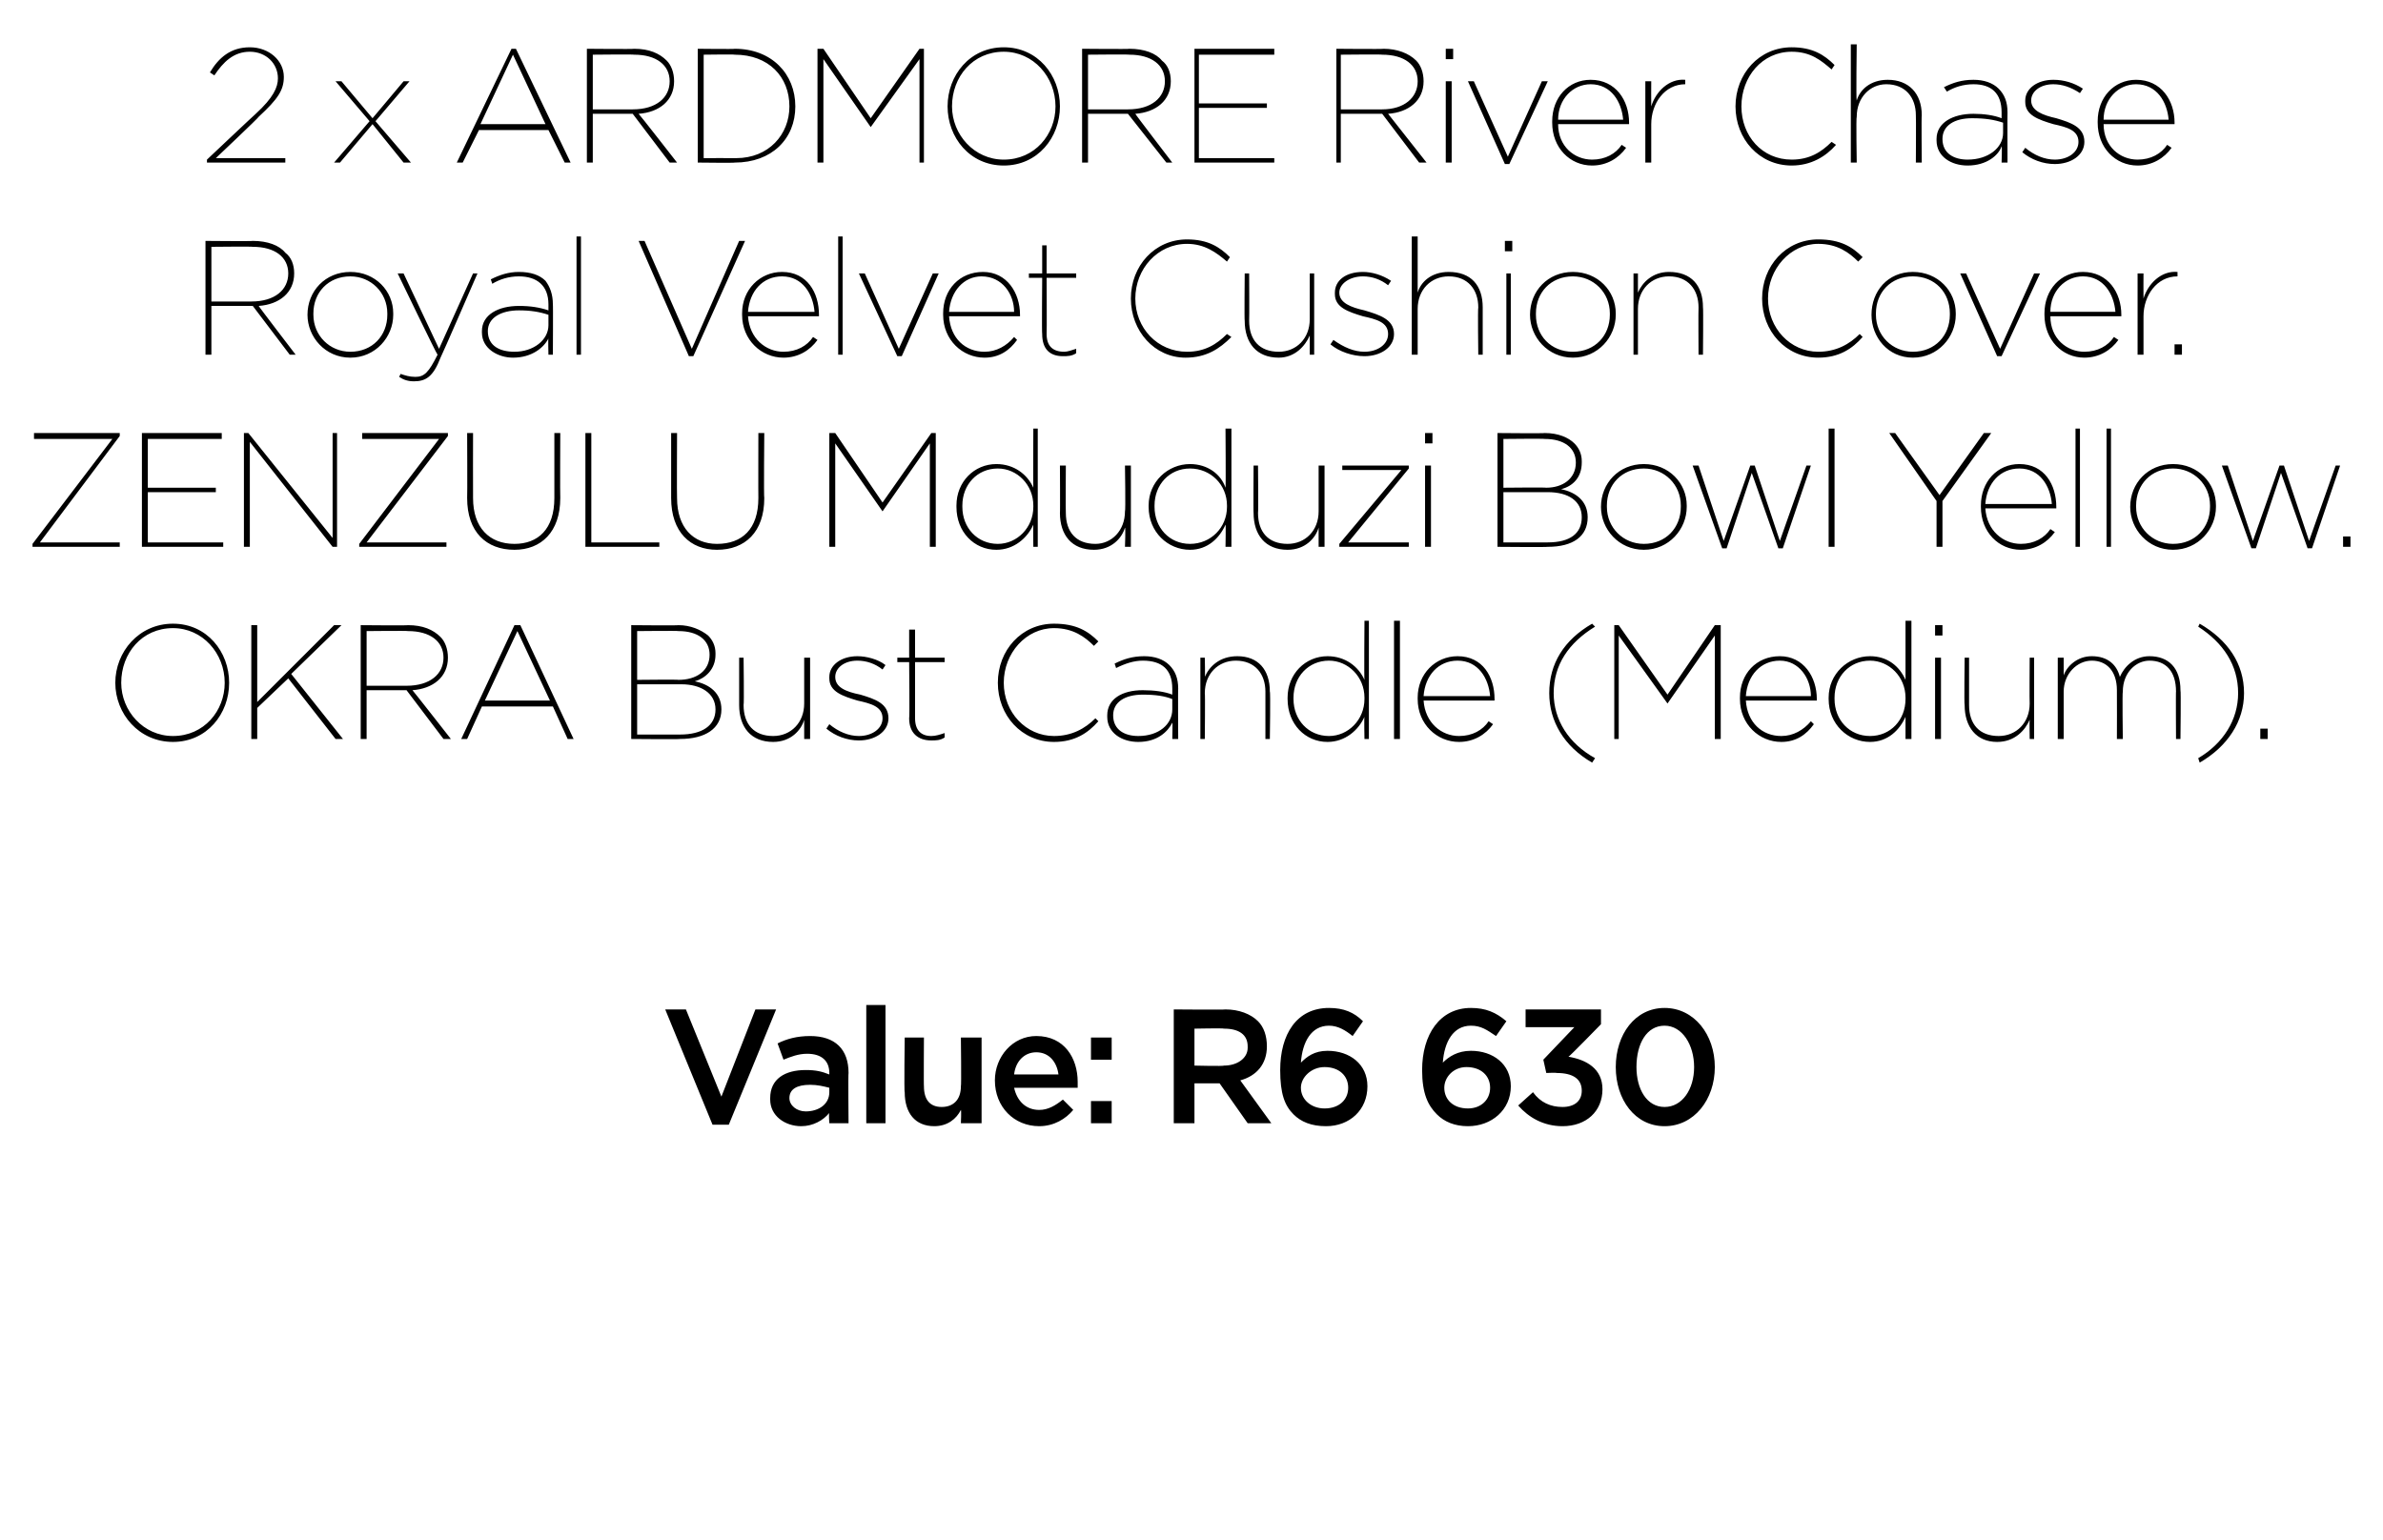 <?xml version="1.0" standalone="no"?><!DOCTYPE svg PUBLIC "-//W3C//DTD SVG 1.1//EN" "http://www.w3.org/Graphics/SVG/1.1/DTD/svg11.dtd"><svg xmlns="http://www.w3.org/2000/svg" version="1.1" width="161.2px" height="104.2px" viewBox="0 -3 161.2 104.2" style="top:-3px"><desc>2 x ARDMORE River Chase Royal Velvet Cushion Cover. ZENZULU Mduduzi Bowl Yellow. OKRA Bust Candle (Medium). Value: R6...</desc><defs/><g id="Polygon30811"><path d="m45 65.3h1.4l2.4 5.9l2.3-5.9h1.4l-3.2 7.8h-1.1L45 65.3zM56.1 73s-.05-.68 0-.7c-.4.5-1.1.9-1.9.9c-1.1 0-2.1-.7-2.1-1.8v-.1c0-1.3 1-1.9 2.4-1.9c.7 0 1.1.1 1.6.3v-.1c0-.8-.5-1.3-1.5-1.3c-.6 0-1.1.2-1.6.4l-.4-1.1c.6-.3 1.3-.5 2.2-.5c1.7 0 2.6.9 2.6 2.5c-.03-.01 0 3.4 0 3.4h-1.3zm0-2.4c-.4-.1-.8-.2-1.3-.2c-.9 0-1.4.3-1.4.9c0 .5.5.9 1.1.9c.9 0 1.6-.5 1.6-1.3v-.3zm2.5-5.6h1.3v8h-1.3v-8zm2.6 5.9c-.05.02 0-3.7 0-3.7h1.3s-.02 3.32 0 3.3c0 .9.4 1.4 1.2 1.4c.8 0 1.3-.5 1.3-1.4c.04 0 0-3.3 0-3.3h1.4v5.8H65s.04-.87 0-.9c-.3.6-.9 1.1-1.8 1.1c-1.3 0-2-.9-2-2.3zm6.1-.8c0-1.6 1.2-3 2.8-3c1.9 0 2.8 1.5 2.8 3.1v.4h-4.3c.2.9.8 1.5 1.7 1.5c.6 0 1.1-.3 1.6-.7l.7.7c-.5.6-1.3 1.1-2.3 1.1c-1.7 0-3-1.3-3-3.1zm4.3-.4c-.1-.8-.6-1.5-1.5-1.5c-.8 0-1.4.6-1.5 1.5h3zm2.2-2.5h1.4v1.5h-1.4v-1.5zm0 4.3h1.4v1.5h-1.4v-1.5zm5.6-6.2s3.48.03 3.5 0c.9 0 1.7.3 2.2.8c.4.4.6 1 .6 1.7c0 1.2-.7 2-1.8 2.3L86 73h-1.6l-1.9-2.7h-1.7v2.7h-1.4v-7.7zm3.4 3.8c.9 0 1.6-.5 1.6-1.2v-.1c0-.8-.6-1.2-1.6-1.2c-.03-.04-2 0-2 0v2.5s1.98.05 2 0zm4.7 3.3c-.6-.6-.9-1.4-.9-3c0-2.4 1.1-4.2 3.3-4.2c1 0 1.7.3 2.3.9l-.7 1c-.5-.4-1-.7-1.6-.7c-1.2 0-1.8 1.1-1.9 2.5c.4-.4.9-.8 1.8-.8c1.5 0 2.7.9 2.7 2.4c0 1.6-1.2 2.7-2.8 2.7c-1 0-1.7-.3-2.2-.8zm3.7-1.8c0-.8-.6-1.4-1.6-1.4c-.9 0-1.6.7-1.6 1.4c0 .8.7 1.4 1.6 1.4c1 0 1.6-.6 1.6-1.4zm6 1.8c-.6-.6-1-1.4-1-3c0-2.4 1.2-4.2 3.3-4.2c1 0 1.7.3 2.4.9l-.7 1c-.6-.4-1-.7-1.7-.7c-1.2 0-1.8 1.1-1.9 2.5c.4-.4 1-.8 1.9-.8c1.5 0 2.7.9 2.7 2.4c0 1.6-1.3 2.7-2.9 2.7c-.9 0-1.6-.3-2.1-.8zm3.6-1.8c0-.8-.6-1.4-1.6-1.4c-.9 0-1.5.7-1.5 1.4c0 .8.6 1.4 1.6 1.4c.9 0 1.5-.6 1.5-1.4zm1.9 1.2l1-.9c.5.7 1.2 1 2 1c.8 0 1.3-.4 1.3-1.1c0-.8-.6-1.2-1.7-1.2c-.03-.03-.7 0-.7 0l-.2-.9l2.1-2.2h-3.3v-1.2h5.1v1s-2.18 2.24-2.2 2.2c1.2.2 2.3.8 2.3 2.2c0 1.5-1.1 2.5-2.7 2.5c-1.3 0-2.3-.6-3-1.4zm6.6-2.6c0-2.2 1.3-4 3.3-4c2 0 3.4 1.8 3.4 4c0 2.2-1.4 4-3.4 4c-2 0-3.3-1.8-3.3-4zm5.3 0c0-1.5-.8-2.8-2-2.8c-1.2 0-1.9 1.2-1.9 2.8c0 1.5.7 2.7 1.9 2.7c1.2 0 2-1.2 2-2.7z" stroke="none" fill="#000"/></g><g id="Polygon30810"><path d="m7.8 43.2c0-2.1 1.6-4 3.9-4c2.3 0 3.8 1.9 3.8 4c0 2.1-1.5 4-3.8 4c-2.3 0-3.9-1.9-3.9-4zm7.4 0c0-2-1.5-3.7-3.5-3.7c-2.1 0-3.5 1.7-3.5 3.7c0 1.9 1.5 3.6 3.5 3.6c2.1 0 3.5-1.7 3.5-3.6zm1.8-3.9h.4v5.2l5.2-5.2h.5l-3.4 3.3l3.5 4.4h-.5l-3.2-4.1l-2.1 2v2.1h-.4v-7.7zm7.4 0s3.18.03 3.2 0c1 0 1.7.3 2.2.8c.3.3.5.8.5 1.4c0 1.3-1 2.1-2.4 2.2c.02 0 2.6 3.3 2.6 3.3h-.5l-2.5-3.3h-2.7v3.3h-.4v-7.7zm3.1 4.1c1.6 0 2.5-.8 2.5-1.9c0-1.1-.9-1.8-2.4-1.8c-.04-.03-2.8 0-2.8 0v3.7h2.7zm7.3-4.1h.4l3.6 7.7h-.4l-1-2.2h-4.8l-1 2.2h-.4l3.6-7.7zm2.4 5.1L35 39.7l-2.2 4.7h4.4zm5.5-5.1s3.16.03 3.2 0c.8 0 1.5.3 2 .7c.3.3.5.7.5 1.2v.1c0 1-.7 1.6-1.4 1.8c1 .2 1.8.8 1.8 1.9c0 1.3-1.1 2-2.8 2c.03.03-3.3 0-3.3 0v-7.7zm3.2 3.7c1.2 0 2.1-.6 2.1-1.7c0-1-.8-1.6-2.1-1.6c-.05-.03-2.8 0-2.8 0v3.3s2.84-.03 2.8 0zm.1 3.7c1.5 0 2.4-.6 2.4-1.7c0-1.1-1-1.7-2.3-1.7h-3v3.4h2.9zm4-2v-3.2h.3s.04 3.18 0 3.2c0 1.3.7 2.1 2 2.1c1.2 0 2.1-.9 2.1-2.2v-3.1h.4v5.5h-.4v-1.3c-.2.7-.9 1.5-2.1 1.5c-1.5 0-2.3-1-2.3-2.5zm5.9 1.6l.2-.3c.6.5 1.3.8 2 .8c.9 0 1.6-.5 1.6-1.2c0-.8-.8-1-1.7-1.2c-1-.3-1.9-.6-1.9-1.5v-.1c0-.8.8-1.4 1.9-1.4c.6 0 1.4.2 1.9.6l-.2.3c-.5-.4-1.1-.6-1.7-.6c-.9 0-1.5.5-1.5 1.1c0 .7.7 1 1.7 1.2c1 .3 1.9.6 1.9 1.6c0 .9-.9 1.5-2 1.5c-.8 0-1.6-.3-2.2-.8zm5.6-.7c.04.01 0-3.8 0-3.8h-.8v-.3h.8v-1.9h.4v1.9h2v.3h-2v3.8c0 .8.4 1.2 1.1 1.2c.3 0 .6-.1.9-.2v.3c-.3.2-.6.2-.9.2c-.9 0-1.5-.5-1.5-1.5zm6-2.4c0-2.2 1.6-4 3.8-4c1.5 0 2.3.5 3 1.2l-.3.3c-.6-.6-1.4-1.2-2.7-1.2c-1.9 0-3.4 1.7-3.4 3.7c0 2 1.5 3.6 3.4 3.6c1.2 0 2.1-.5 2.8-1.2l.2.2c-.7.8-1.6 1.4-3 1.4c-2.2 0-3.8-1.8-3.8-4zm7.4 2.3v-.1c0-1.1 1-1.7 2.4-1.7c.8 0 1.5.1 2 .3v-.4c0-1.3-.7-1.9-2-1.9c-.6 0-1.2.2-1.8.5l-.1-.3c.6-.3 1.2-.5 2-.5c.7 0 1.3.2 1.7.6c.4.4.6.9.6 1.6c-.02-.02 0 3.4 0 3.4h-.4s.03-1.13 0-1.1c-.3.6-1 1.3-2.3 1.3c-1.1 0-2.1-.6-2.1-1.7zm4.4-.5v-.7c-.5-.2-1.1-.3-2-.3c-1.2 0-2 .5-2 1.4c0 1 .8 1.4 1.7 1.4c1.4 0 2.3-.8 2.3-1.8zm1.9-3.5h.3s.03 1.31 0 1.3c.3-.7 1-1.4 2.2-1.4c1.4 0 2.2.9 2.2 2.4c.05-.02 0 3.2 0 3.2h-.3v-3.2c0-1.2-.7-2.1-2-2.1c-1.2 0-2.1.9-2.1 2.2c.03.01 0 3.1 0 3.1h-.3v-5.5zm5.9 2.8v-.1c0-1.6 1.2-2.8 2.7-2.8c1.2 0 2.1.7 2.5 1.6c-.03-.01 0-4 0-4h.3v8h-.3s-.03-1.5 0-1.5c-.4.9-1.3 1.7-2.5 1.7c-1.5 0-2.7-1.2-2.7-2.9zm5.2 0v-.1c0-1.4-1.1-2.5-2.4-2.5c-1.4 0-2.4 1.1-2.4 2.5v.1c0 1.4 1 2.5 2.4 2.5c1.3 0 2.4-1.1 2.4-2.5zm2-5.3h.4v8h-.4v-8zm1.6 5.3v-.1c0-1.6 1.2-2.8 2.7-2.8c1.7 0 2.5 1.4 2.5 2.9v.1h-4.8c.1 1.5 1.2 2.4 2.4 2.4c.9 0 1.6-.4 2-1l.3.2c-.5.7-1.3 1.2-2.3 1.2c-1.5 0-2.8-1.2-2.8-2.9zm4.9-.2c-.1-1.2-.8-2.4-2.2-2.4c-1.3 0-2.2 1-2.3 2.4h4.5zm4-.2c0-2 1-3.6 2.9-4.7l.2.2c-1.8 1.1-2.8 2.6-2.8 4.5c0 1.8 1 3.4 2.8 4.4l-.2.3c-1.9-1.1-2.9-2.8-2.9-4.7zm4.4-4.6h.3l3.3 4.7l3.2-4.7h.4v7.7h-.4v-7l-3.2 4.6l-3.3-4.6v7h-.3v-7.7zm8.5 5v-.1c0-1.6 1.1-2.8 2.7-2.8c1.6 0 2.5 1.4 2.5 2.9v.1h-4.8c.1 1.5 1.1 2.4 2.4 2.4c.8 0 1.5-.4 2-1l.2.2c-.5.7-1.2 1.2-2.2 1.2c-1.5 0-2.8-1.2-2.8-2.9zm4.8-.2c0-1.2-.8-2.4-2.1-2.4c-1.3 0-2.2 1-2.3 2.4h4.4zm1.2.2v-.1c0-1.6 1.3-2.8 2.8-2.8c1.2 0 2 .7 2.4 1.6v-4h.4v8h-.4v-1.5c-.4.9-1.2 1.7-2.4 1.7c-1.5 0-2.8-1.2-2.8-2.9zm5.2 0v-.1c0-1.4-1.1-2.5-2.4-2.5c-1.4 0-2.4 1.1-2.4 2.5v.1c0 1.4 1 2.5 2.4 2.5c1.4 0 2.4-1.1 2.4-2.5zm2-5h.5v.7h-.5v-.7zm0 2.2h.4v5.5h-.4v-5.5zm2 3.2c-.04.03 0-3.2 0-3.2h.3v3.2c0 1.3.7 2.1 2 2.1c1.2 0 2.1-.9 2.1-2.2c-.02.01 0-3.1 0-3.1h.3v5.5h-.3s-.02-1.29 0-1.3c-.3.7-1 1.5-2.2 1.5c-1.4 0-2.2-1-2.2-2.5zm6.3-3.2h.4v1.2c.2-.6.9-1.3 1.9-1.3c1.1 0 1.7.6 1.9 1.4c.3-.7 1-1.4 2-1.4c1.3 0 2.1.8 2.1 2.3c.04.02 0 3.3 0 3.3h-.3s-.02-3.25 0-3.2c0-1.4-.7-2.1-1.8-2.1c-.9 0-1.8.8-1.8 2.1c-.04 0 0 3.2 0 3.2h-.4s.01-3.26 0-3.3c0-1.3-.7-2-1.7-2c-1 0-1.9.9-1.9 2.1v3.2h-.4v-5.5zm9.5 6.8c1.7-1 2.7-2.6 2.7-4.4c0-1.9-1-3.4-2.7-4.5l.1-.2c1.9 1.1 3 2.7 3 4.7c0 1.9-1.1 3.6-3 4.7l-.1-.3zm4.2-2h.5v.7h-.5v-.7z" stroke="none" fill="#000"/></g><g id="Polygon30809"><path d="m2.2 33.8l5.4-7.1H2.3v-.4h5.8v.2l-5.4 7.2h5.4v.3H2.2v-.2zm7.4-7.5h5.4v.4h-5v3.3h4.6v.3H10v3.4h5.1v.3H9.6v-7.7zm6.9 0h.3l5.7 7.1v-7.1h.3v7.7h-.3l-5.6-7.1v7.1h-.4v-7.7zm7.8 7.5l5.4-7.1h-5.2v-.4h5.8v.2l-5.5 7.2h5.4v.3h-5.9v-.2zm7.3-3.1c.02.01 0-4.4 0-4.4h.4s-.01 4.39 0 4.4c0 2 1.1 3.1 2.8 3.1c1.6 0 2.7-1 2.7-3.1v-4.4h.4s-.02 4.37 0 4.4c0 2.3-1.3 3.5-3.1 3.5c-1.9 0-3.2-1.2-3.2-3.5zm8-4.4h.4v7.4h4.6v.3h-5v-7.7zm5.8 4.4v-4.4h.4s-.02 4.39 0 4.4c0 2 1.1 3.1 2.7 3.1c1.7 0 2.8-1 2.8-3.1c-.01.01 0-4.4 0-4.4h.4s-.04 4.37 0 4.4c0 2.3-1.3 3.5-3.2 3.5c-1.8 0-3.1-1.2-3.1-3.5zm10.7-4.4h.4l3.2 4.7l3.3-4.7h.3v7.7h-.4v-7l-3.2 4.6l-3.2-4.6v7h-.4v-7.7zm8.6 5v-.1c0-1.6 1.2-2.8 2.7-2.8c1.2 0 2.1.7 2.5 1.6c-.02-.01 0-4 0-4h.3v8h-.3s-.02-1.5 0-1.5c-.4.9-1.3 1.7-2.5 1.7c-1.5 0-2.7-1.2-2.7-2.9zm5.2 0v-.1c0-1.4-1.1-2.5-2.4-2.5c-1.4 0-2.4 1.1-2.4 2.5v.1c0 1.4 1 2.5 2.4 2.5c1.3 0 2.4-1.1 2.4-2.5zm1.8.4c.02.03 0-3.2 0-3.2h.4s-.02 3.18 0 3.2c0 1.3.7 2.1 2 2.1c1.1 0 2-.9 2-2.2c.05.01 0-3.1 0-3.1h.4v5.5h-.4s.05-1.29 0-1.3c-.2.7-.9 1.5-2.1 1.5c-1.5 0-2.3-1-2.3-2.5zm6-.4v-.1c0-1.6 1.3-2.8 2.8-2.8c1.2 0 2.1.7 2.4 1.6c.03-.01 0-4 0-4h.4v8h-.4s.03-1.5 0-1.5c-.4.9-1.2 1.7-2.4 1.7c-1.5 0-2.8-1.2-2.8-2.9zm5.3 0v-.1c0-1.4-1.1-2.5-2.5-2.5c-1.4 0-2.4 1.1-2.4 2.5v.1c0 1.4 1 2.5 2.4 2.5c1.4 0 2.5-1.1 2.5-2.5zm1.8.4c-.02.03 0-3.2 0-3.2h.3s.03 3.18 0 3.2c0 1.3.7 2.1 2 2.1c1.2 0 2.1-.9 2.1-2.2v-3.1h.4v5.5h-.4v-1.3c-.2.7-.9 1.5-2.1 1.5c-1.5 0-2.3-1-2.3-2.5zm5.8 2.1l4.2-5h-4v-.3h4.5v.2l-4.1 5h4.1v.3h-4.7v-.2zm5.8-7.5h.5v.7h-.5v-.7zm0 2.2h.4v5.5h-.4v-5.5zm4.9-2.2s3.19.03 3.2 0c.9 0 1.6.3 2 .7c.3.3.5.7.5 1.2v.1c0 1-.6 1.6-1.4 1.8c1 .2 1.8.8 1.8 1.9c0 1.3-1 2-2.7 2c-.04.03-3.4 0-3.4 0v-7.7zm3.3 3.7c1.1 0 2-.6 2-1.7c0-1-.8-1.6-2.1-1.6c-.02-.03-2.8 0-2.8 0v3.3s2.87-.03 2.9 0zm.1 3.7c1.5 0 2.3-.6 2.3-1.7c0-1.1-.9-1.7-2.3-1.7h-3v3.4h3zm3.6-2.4c0-1.6 1.2-2.9 2.9-2.9c1.7 0 2.9 1.3 2.9 2.8v.1c0 1.5-1.2 2.9-2.9 2.9c-1.7 0-2.9-1.4-2.9-2.9zm5.4 0v-.1c0-1.4-1.1-2.5-2.5-2.5c-1.5 0-2.5 1.1-2.5 2.5v.1c0 1.4 1.1 2.5 2.5 2.5c1.5 0 2.5-1.1 2.5-2.5zm.8-2.8h.4l1.7 5.1l1.8-5.1h.3l1.7 5.1l1.8-5.1h.3l-1.9 5.6h-.3l-1.8-5.1l-1.7 5.1h-.3l-2-5.6zm9.2-2.5h.4v8h-.4v-8zm7.3 4.9l-3.2-4.6h.4l3 4.2l3-4.2h.5l-3.3 4.6v3.1h-.4v-3.1zm3 .4v-.1c0-1.6 1.1-2.8 2.6-2.8c1.7 0 2.5 1.4 2.5 2.9v.1h-4.8c.1 1.5 1.2 2.4 2.4 2.4c.9 0 1.6-.4 2-1l.3.2c-.5.7-1.3 1.2-2.3 1.2c-1.5 0-2.7-1.2-2.7-2.9zm4.8-.2c-.1-1.2-.8-2.4-2.2-2.4c-1.3 0-2.2 1-2.3 2.4h4.5zm1.6-5.1h.3v8h-.3v-8zm2.1 0h.3v8h-.3v-8zm1.6 5.3c0-1.6 1.2-2.9 2.9-2.9c1.7 0 2.9 1.3 2.9 2.8v.1c0 1.5-1.2 2.9-2.9 2.9c-1.7 0-2.9-1.4-2.9-2.9zm5.4 0v-.1c0-1.4-1.1-2.5-2.5-2.5c-1.5 0-2.5 1.1-2.5 2.5v.1c0 1.4 1.1 2.5 2.5 2.5c1.5 0 2.5-1.1 2.5-2.5zm.8-2.8h.4l1.7 5.1l1.8-5.1h.3l1.7 5.1l1.8-5.1h.3l-1.9 5.6h-.3l-1.8-5.1l-1.7 5.1h-.3l-2-5.6zm8.2 4.8h.5v.7h-.5v-.7z" stroke="none" fill="#000"/></g><g id="Polygon30808"><path d="m13.9 13.3s3.23.03 3.2 0c1 0 1.8.3 2.2.8c.4.3.6.8.6 1.4c0 1.3-1 2.1-2.4 2.2c-.03 0 2.5 3.3 2.5 3.3h-.4l-2.5-3.3h-2.8v3.3h-.4v-7.7zm3.1 4.1c1.6 0 2.5-.8 2.5-1.9c0-1.1-.9-1.8-2.4-1.8c.01-.03-2.8 0-2.8 0v3.7h2.7zm3.8.9c0-1.6 1.2-2.9 2.9-2.9c1.7 0 2.9 1.3 2.9 2.8v.1c0 1.5-1.2 2.9-2.9 2.9c-1.7 0-2.9-1.4-2.9-2.9zm5.4 0v-.1c0-1.4-1.1-2.5-2.5-2.5c-1.5 0-2.5 1.1-2.5 2.5v.1c0 1.4 1.1 2.5 2.5 2.5c1.5 0 2.5-1.1 2.5-2.5zm.8 4.2l.1-.2c.3.1.6.2 1 .2c.6 0 .9-.3 1.5-1.5c-.04.02-2.7-5.5-2.7-5.5h.4l2.4 5.1l2.3-5.1h.3s-2.46 5.67-2.5 5.7c-.5 1.3-1 1.6-1.8 1.6c-.4 0-.7-.1-1-.3zm5.6-3v-.1c0-1.1 1.1-1.7 2.5-1.7c.8 0 1.4.1 2 .3v-.4c0-1.3-.8-1.9-2-1.9c-.7 0-1.3.2-1.8.5l-.1-.3c.6-.3 1.2-.5 1.9-.5c.8 0 1.4.2 1.8.6c.3.4.5.9.5 1.6c.02-.02 0 3.4 0 3.4h-.3s-.03-1.13 0-1.1c-.3.6-1.1 1.3-2.4 1.3c-1 0-2.1-.6-2.1-1.7zm4.5-.5v-.7c-.6-.2-1.2-.3-2-.3c-1.2 0-2.1.5-2.1 1.4c0 1 .8 1.4 1.8 1.4c1.3 0 2.3-.8 2.3-1.8zm1.9-6h.3v8h-.3v-8zm4.2.3h.4l3.2 7.3l3.2-7.3h.4l-3.5 7.8h-.3l-3.4-7.8zm7 5v-.1c0-1.6 1.2-2.8 2.7-2.8c1.7 0 2.5 1.4 2.5 2.9v.1h-4.8c.1 1.5 1.2 2.4 2.4 2.4c.9 0 1.6-.4 2-1l.3.2c-.5.7-1.3 1.2-2.3 1.2c-1.5 0-2.8-1.2-2.8-2.9zm4.9-.2c-.1-1.2-.8-2.4-2.2-2.4c-1.3 0-2.2 1-2.3 2.4h4.5zm1.6-5.1h.3v8h-.3v-8zm1.4 2.5h.4l2.3 5.1l2.3-5.1h.4L61 21.1h-.3l-2.6-5.6zm5.7 2.8v-.1c0-1.6 1.1-2.8 2.7-2.8c1.6 0 2.5 1.4 2.5 2.9v.1h-4.8c.1 1.5 1.1 2.4 2.4 2.4c.8 0 1.5-.4 2-1l.2.2c-.5.7-1.2 1.2-2.2 1.2c-1.5 0-2.8-1.2-2.8-2.9zm4.8-.2c0-1.2-.8-2.4-2.2-2.4c-1.2 0-2.1 1-2.2 2.4h4.4zm1.9 1.5c-.03.01 0-3.8 0-3.8h-.9v-.3h.9v-1.9h.3v1.9h2v.3h-2s.02 3.78 0 3.8c0 .8.4 1.2 1.2 1.2c.2 0 .5-.1.8-.2v.3c-.3.2-.6.2-.9.2c-.9 0-1.4-.5-1.4-1.5zm6-2.4c0-2.2 1.6-4 3.8-4c1.4 0 2.2.5 2.9 1.2l-.2.3c-.7-.6-1.5-1.2-2.7-1.2c-2 0-3.5 1.7-3.5 3.7c0 2 1.5 3.6 3.5 3.6c1.2 0 2-.5 2.7-1.2l.3.2c-.8.8-1.7 1.4-3.1 1.4c-2.1 0-3.7-1.8-3.7-4zm7.7 1.5c-.03.03 0-3.2 0-3.2h.3s.02 3.18 0 3.2c0 1.3.7 2.1 2 2.1c1.2 0 2.1-.9 2.1-2.2v-3.1h.3v5.5h-.3v-1.3c-.3.7-1 1.5-2.1 1.5c-1.5 0-2.3-1-2.3-2.5zm5.8 1.6l.2-.3c.7.5 1.4.8 2.1.8c.9 0 1.6-.5 1.6-1.2c0-.8-.8-1-1.7-1.2c-1-.3-1.9-.6-1.9-1.5v-.1c0-.8.7-1.4 1.9-1.4c.6 0 1.3.2 1.9.6l-.2.3c-.5-.4-1.1-.6-1.7-.6c-.9 0-1.6.5-1.6 1.1c0 .7.8 1 1.7 1.2c1 .3 2 .6 2 1.6c0 .9-.9 1.5-2 1.5c-.8 0-1.7-.3-2.3-.8zm5.5-7.3h.4v3.8c.2-.7.9-1.4 2.1-1.4c1.5 0 2.3.9 2.3 2.4v3.2h-.3s-.04-3.16 0-3.2c0-1.2-.7-2.1-2-2.1c-1.2 0-2.1.9-2.1 2.2v3.1h-.4v-8zm6.3.3h.5v.7h-.5v-.7zm.1 2.2h.3v5.5h-.3v-5.5zm1.6 2.8c0-1.6 1.2-2.9 2.9-2.9c1.7 0 2.9 1.3 2.9 2.8v.1c0 1.5-1.2 2.9-2.9 2.9c-1.7 0-2.9-1.4-2.9-2.9zm5.4 0v-.1c0-1.4-1.1-2.5-2.5-2.5c-1.5 0-2.5 1.1-2.5 2.5v.1c0 1.4 1 2.5 2.5 2.5c1.5 0 2.5-1.1 2.5-2.5zm1.6-2.8h.3v1.3c.3-.7 1-1.4 2.1-1.4c1.5 0 2.3.9 2.3 2.4c.03-.02 0 3.2 0 3.2h-.3s-.02-3.16 0-3.2c0-1.2-.7-2.1-2-2.1c-1.2 0-2.1.9-2.1 2.2v3.1h-.3v-5.5zm8.7 1.7c0-2.2 1.6-4 3.8-4c1.5 0 2.3.5 3 1.2l-.3.3c-.6-.6-1.4-1.2-2.7-1.2c-1.9 0-3.4 1.7-3.4 3.7c0 2 1.5 3.6 3.4 3.6c1.2 0 2.1-.5 2.8-1.2l.2.2c-.7.8-1.6 1.4-3 1.4c-2.2 0-3.8-1.8-3.8-4zm7.4 1.1c0-1.6 1.1-2.9 2.8-2.9c1.7 0 2.9 1.3 2.9 2.8v.1c0 1.5-1.2 2.9-2.9 2.9c-1.7 0-2.8-1.4-2.8-2.9zm5.3 0v-.1c0-1.4-1-2.5-2.5-2.5c-1.5 0-2.5 1.1-2.5 2.5v.1c0 1.4 1.1 2.5 2.5 2.5c1.5 0 2.5-1.1 2.5-2.5zm.7-2.8h.4l2.3 5.1l2.3-5.1h.4l-2.6 5.6h-.3l-2.5-5.6zm5.7 2.8v-.1c0-1.6 1.1-2.8 2.6-2.8c1.7 0 2.6 1.4 2.6 2.9v.1h-4.8c0 1.5 1.1 2.4 2.3 2.4c.9 0 1.6-.4 2-1l.3.2c-.5.7-1.3 1.2-2.3 1.2c-1.5 0-2.7-1.2-2.7-2.9zm4.8-.2c-.1-1.2-.8-2.4-2.2-2.4c-1.2 0-2.2 1-2.2 2.4h4.4zm1.5-2.6h.4s-.01 1.68 0 1.7c.3-1 1.2-1.9 2.3-1.8v.3c-1.4 0-2.3 1.3-2.3 2.7v2.6h-.4v-5.5zm2.5 4.8h.5v.7h-.5v-.7z" stroke="none" fill="#000"/></g><g id="Polygon30807"><path d="m14 7.8s3.27-3.09 3.3-3.1c1.2-1.1 1.5-1.8 1.5-2.4c0-1-.8-1.8-1.9-1.8c-1.1 0-1.8.7-2.4 1.6l-.3-.2c.6-1 1.4-1.7 2.7-1.7c1.3 0 2.3.9 2.3 2c0 .9-.4 1.5-1.7 2.7c.01.05-2.9 2.8-2.9 2.8h4.7v.3H14v-.2zm11-2.6l-2.3-2.7h.4L25.2 5l2.1-2.5h.4l-2.3 2.7L27.8 8h-.5l-2.1-2.6L23 8h-.4L25 5.2zM34.6.3h.3L38.6 8h-.4l-1.1-2.2h-4.7L31.3 8h-.4L34.6.3zm2.3 5.1L34.7.7l-2.2 4.7h4.4zM39.7.3s3.19.03 3.2 0c1 0 1.7.3 2.2.8c.3.3.5.8.5 1.4c0 1.3-1 2.1-2.4 2.2c.03 0 2.6 3.3 2.6 3.3h-.5l-2.5-3.3h-2.7v3.3h-.4V.3zm3.1 4.1c1.6 0 2.5-.8 2.5-1.9c0-1.1-.9-1.8-2.4-1.8c-.03-.03-2.8 0-2.8 0v3.7h2.7zM47.2.3s2.54.03 2.5 0c2.5 0 4.1 1.7 4.1 3.9c0 2.2-1.6 3.8-4.1 3.8c.04.03-2.5 0-2.5 0V.3zm2.6 7.4c2.2 0 3.6-1.6 3.6-3.5c0-2-1.4-3.5-3.7-3.5c.04-.03-2.1 0-2.1 0v7s2.15-.01 2.2 0zM55.3.3h.4L58.9 5L62.2.3h.3v7.7h-.3v-7l-3.3 4.6L55.7 1v7h-.4V.3zm8.8 3.9c0-2.1 1.5-4 3.8-4c2.3 0 3.8 1.9 3.8 4c.1 0 .1 0 0 0c0 2.1-1.5 4-3.8 4c-2.3 0-3.8-1.9-3.8-4zm7.3 0c0-2-1.5-3.7-3.5-3.7c-2.1 0-3.5 1.7-3.5 3.7c0 1.9 1.5 3.6 3.5 3.6c2.1 0 3.5-1.7 3.5-3.6zM73.2.3s3.23.03 3.2 0c1 0 1.8.3 2.2.8c.4.3.6.8.6 1.4c0 1.3-1 2.1-2.4 2.2c-.03 0 2.5 3.3 2.5 3.3h-.4l-2.6-3.3h-2.7v3.3h-.4V.3zm3.1 4.1c1.6 0 2.5-.8 2.5-1.9c0-1.1-.9-1.8-2.4-1.8c0-.03-2.8 0-2.8 0v3.7h2.7zM80.8.3h5.4v.4h-5.1v3.3h4.6v.3h-4.6v3.4h5.1v.3h-5.4V.3zm9.6 0s3.15.03 3.2 0c.9 0 1.7.3 2.2.8c.3.3.5.8.5 1.4c0 1.3-1 2.1-2.4 2.2L96.5 8h-.5l-2.5-3.3h-2.8v3.3h-.3V.3zm3.1 4.1c1.5 0 2.4-.8 2.4-1.9c0-1.1-.9-1.8-2.4-1.8c.03-.03-2.8 0-2.8 0v3.7h2.8zM97.8.3h.5v.7h-.5v-.7zm0 2.2h.4v5.5h-.4V2.5zm1.5 0h.4l2.3 5.1l2.3-5.1h.4l-2.6 5.6h-.3l-2.5-5.6zm5.7 2.8v-.1c0-1.6 1.1-2.8 2.6-2.8c1.7 0 2.6 1.4 2.6 2.9v.1h-4.8c0 1.5 1.1 2.4 2.3 2.4c.9 0 1.6-.4 2-1l.3.2c-.5.7-1.3 1.2-2.3 1.2c-1.5 0-2.7-1.2-2.7-2.9zm4.8-.2c-.1-1.2-.8-2.4-2.2-2.4c-1.2 0-2.2 1-2.2 2.4h4.4zm1.5-2.6h.4s-.01 1.68 0 1.7c.3-1 1.2-1.9 2.3-1.8v.3c-1.4 0-2.3 1.3-2.3 2.7v2.6h-.4V2.5zm6.1 1.7c0-2.2 1.6-4 3.8-4c1.4 0 2.2.5 2.9 1.2l-.2.3c-.7-.6-1.4-1.2-2.7-1.2c-2 0-3.4 1.7-3.4 3.7c0 2 1.4 3.6 3.4 3.6c1.2 0 2-.5 2.7-1.2l.3.2c-.7.8-1.7 1.4-3 1.4c-2.2 0-3.8-1.8-3.8-4zm7.8-4.2h.4s-.05 3.81 0 3.8c.2-.7.9-1.4 2.1-1.4c1.4 0 2.3.9 2.3 2.4c-.03-.02 0 3.2 0 3.2h-.4s.02-3.16 0-3.2c0-1.2-.7-2.1-2-2.1c-1.1 0-2 .9-2 2.2c-.05.01 0 3.1 0 3.1h-.4v-8zm5.8 6.5v-.1c0-1.1 1.1-1.7 2.5-1.7c.7 0 1.4.1 1.9.3v-.4c0-1.3-.7-1.9-1.9-1.9c-.7 0-1.3.2-1.8.5l-.2-.3c.6-.3 1.2-.5 2-.5c.7 0 1.3.2 1.7.6c.4.4.6.9.6 1.6c-.01-.02 0 3.4 0 3.4h-.4s.04-1.13 0-1.1c-.2.6-1 1.3-2.3 1.3c-1.1 0-2.1-.6-2.1-1.7zm4.5-.5v-.7c-.6-.2-1.2-.3-2.1-.3c-1.2 0-2 .5-2 1.4c0 1 .8 1.4 1.7 1.4c1.4 0 2.4-.8 2.4-1.8zm1.3 1.3l.2-.3c.6.5 1.3.8 2 .8c.9 0 1.6-.5 1.6-1.2c0-.8-.8-1-1.7-1.2c-1-.3-1.9-.6-1.9-1.5v-.1c0-.8.8-1.4 1.9-1.4c.7 0 1.4.2 2 .6l-.2.3c-.6-.4-1.2-.6-1.8-.6c-.9 0-1.5.5-1.5 1.1c0 .7.8 1 1.7 1.2c1 .3 1.9.6 1.9 1.6c0 .9-.9 1.5-2 1.5c-.8 0-1.6-.3-2.2-.8zm5.1-2v-.1c0-1.6 1.1-2.8 2.6-2.8c1.7 0 2.6 1.4 2.6 2.9v.1h-4.8c0 1.5 1.1 2.4 2.3 2.4c.9 0 1.6-.4 2-1l.3.2c-.5.7-1.3 1.2-2.3 1.2c-1.5 0-2.7-1.2-2.7-2.9zm4.8-.2c-.1-1.2-.8-2.4-2.2-2.4c-1.2 0-2.2 1-2.2 2.4h4.4z" stroke="none" fill="#000"/></g></svg>